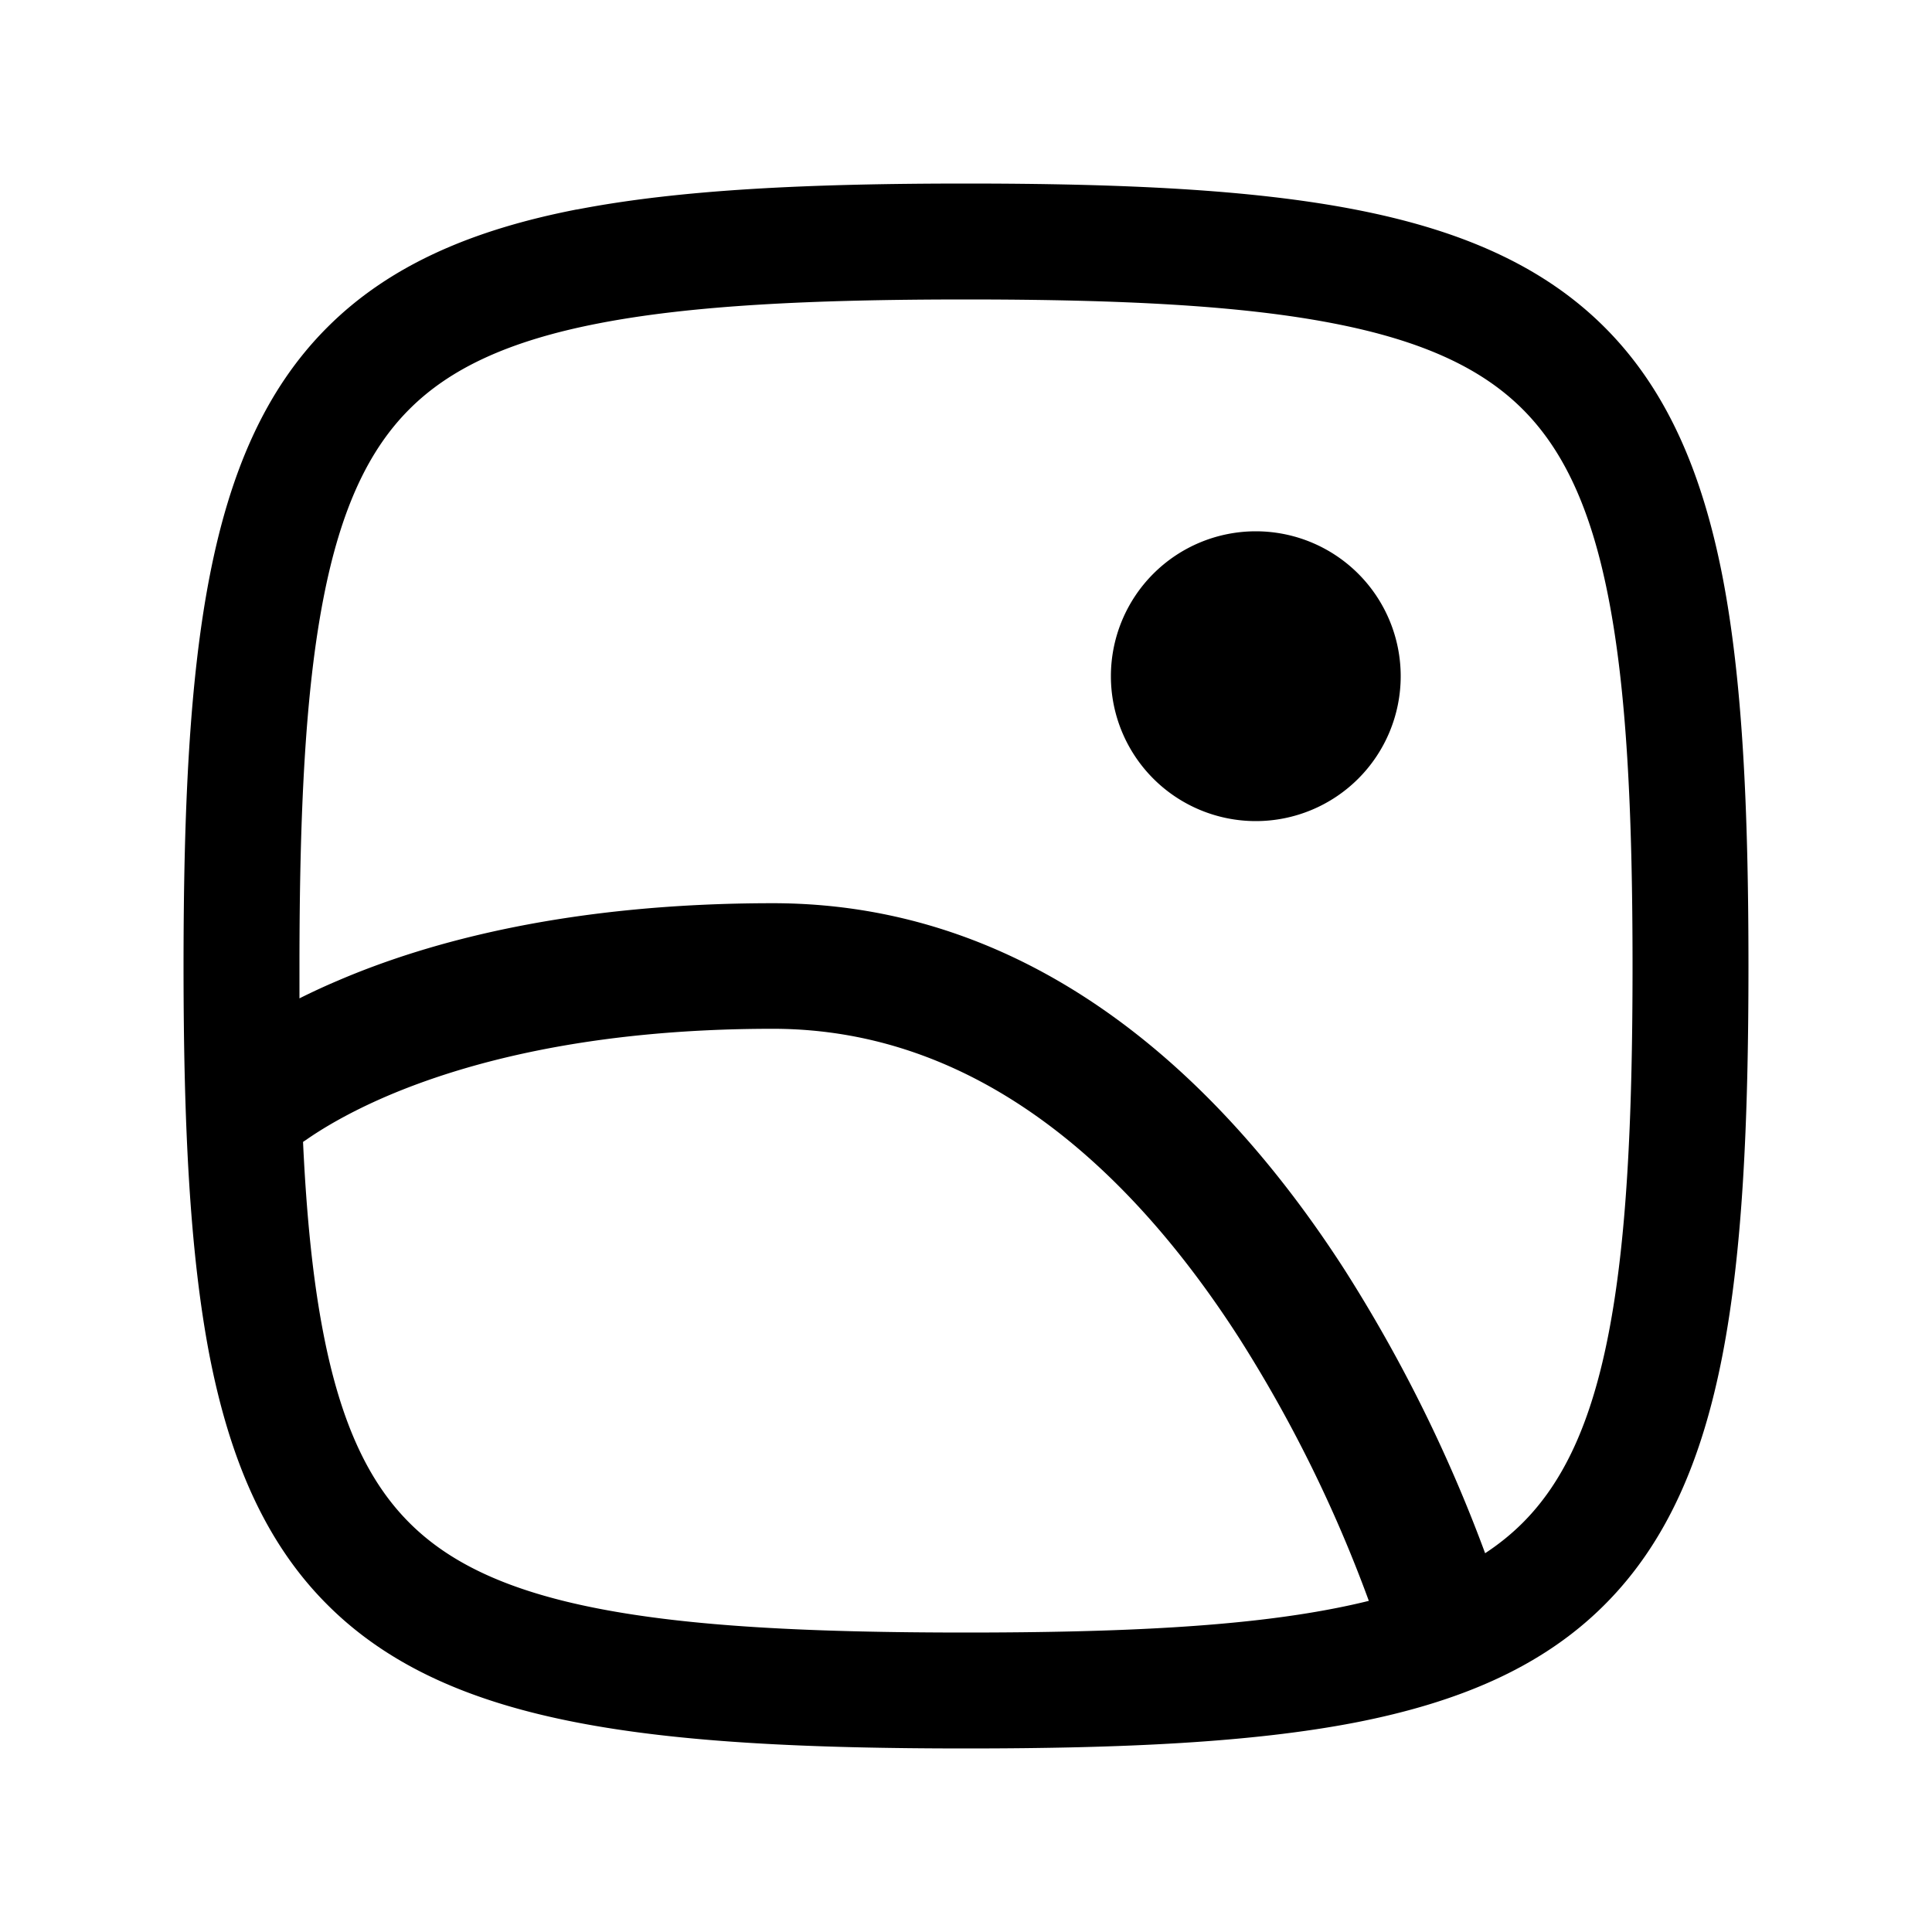 <svg
  xmlns="http://www.w3.org/2000/svg"
  width="20"
  height="20"
  fill="none"
  viewBox="0 0 20 20"
>
  <path
    fill="currentColor"
    fill-rule="evenodd"
    d="M3.347 6.2C3.163 7.148 3.1 8.381 3.1 10v.335c.12-.06.252-.122.394-.182C4.454 9.74 5.916 9.35 8 9.35c2.838 0 4.758 1.989 5.922 3.799a15.39 15.39 0 0 1 1.452 2.93c.146-.096.275-.201.39-.316.415-.416.707-1.021.889-1.963.184-.948.247-2.181.247-3.8 0-1.619-.063-2.852-.247-3.8-.182-.942-.474-1.547-.89-1.963-.416-.416-1.021-.708-1.963-.89-.948-.184-2.181-.247-3.8-.247-1.62 0-2.852.063-3.8.247-.942.182-1.548.474-1.963.89-.416.416-.708 1.021-.89 1.963Zm0 7.6c-.108-.555-.174-1.208-.21-1.979l.03-.02c.169-.118.443-.284.839-.454.79-.338 2.077-.697 3.994-.697 2.162 0 3.742 1.512 4.828 3.202a14.094 14.094 0 0 1 1.342 2.72c-.117.029-.24.056-.37.081-.948.184-2.181.247-3.8.247-1.62 0-2.852-.063-3.8-.247-.942-.182-1.548-.474-1.963-.89-.416-.416-.708-1.021-.89-1.963ZM5.972 2.169C7.039 1.962 8.369 1.9 10 1.9c1.63 0 2.96.062 4.028.269 1.074.208 1.937.573 2.584 1.22.646.646 1.011 1.51 1.22 2.583.206 1.067.268 2.397.268 4.028 0 1.631-.062 2.96-.269 4.028-.208 1.074-.573 1.937-1.22 2.584-.646.647-1.51 1.011-2.583 1.22-1.067.206-2.397.268-4.028.268-1.631 0-2.96-.062-4.028-.269-1.074-.208-1.937-.572-2.584-1.22-.647-.646-1.011-1.51-1.22-2.583C1.963 12.961 1.9 11.631 1.9 10c0-1.631.062-2.96.269-4.028.208-1.074.572-1.937 1.22-2.584.646-.646 1.509-1.011 2.583-1.22ZM13 8.5a1.5 1.5 0 1 0 0-3 1.5 1.5 0 0 0 0 3Z"
    clip-rule="evenodd"
  />
</svg>
